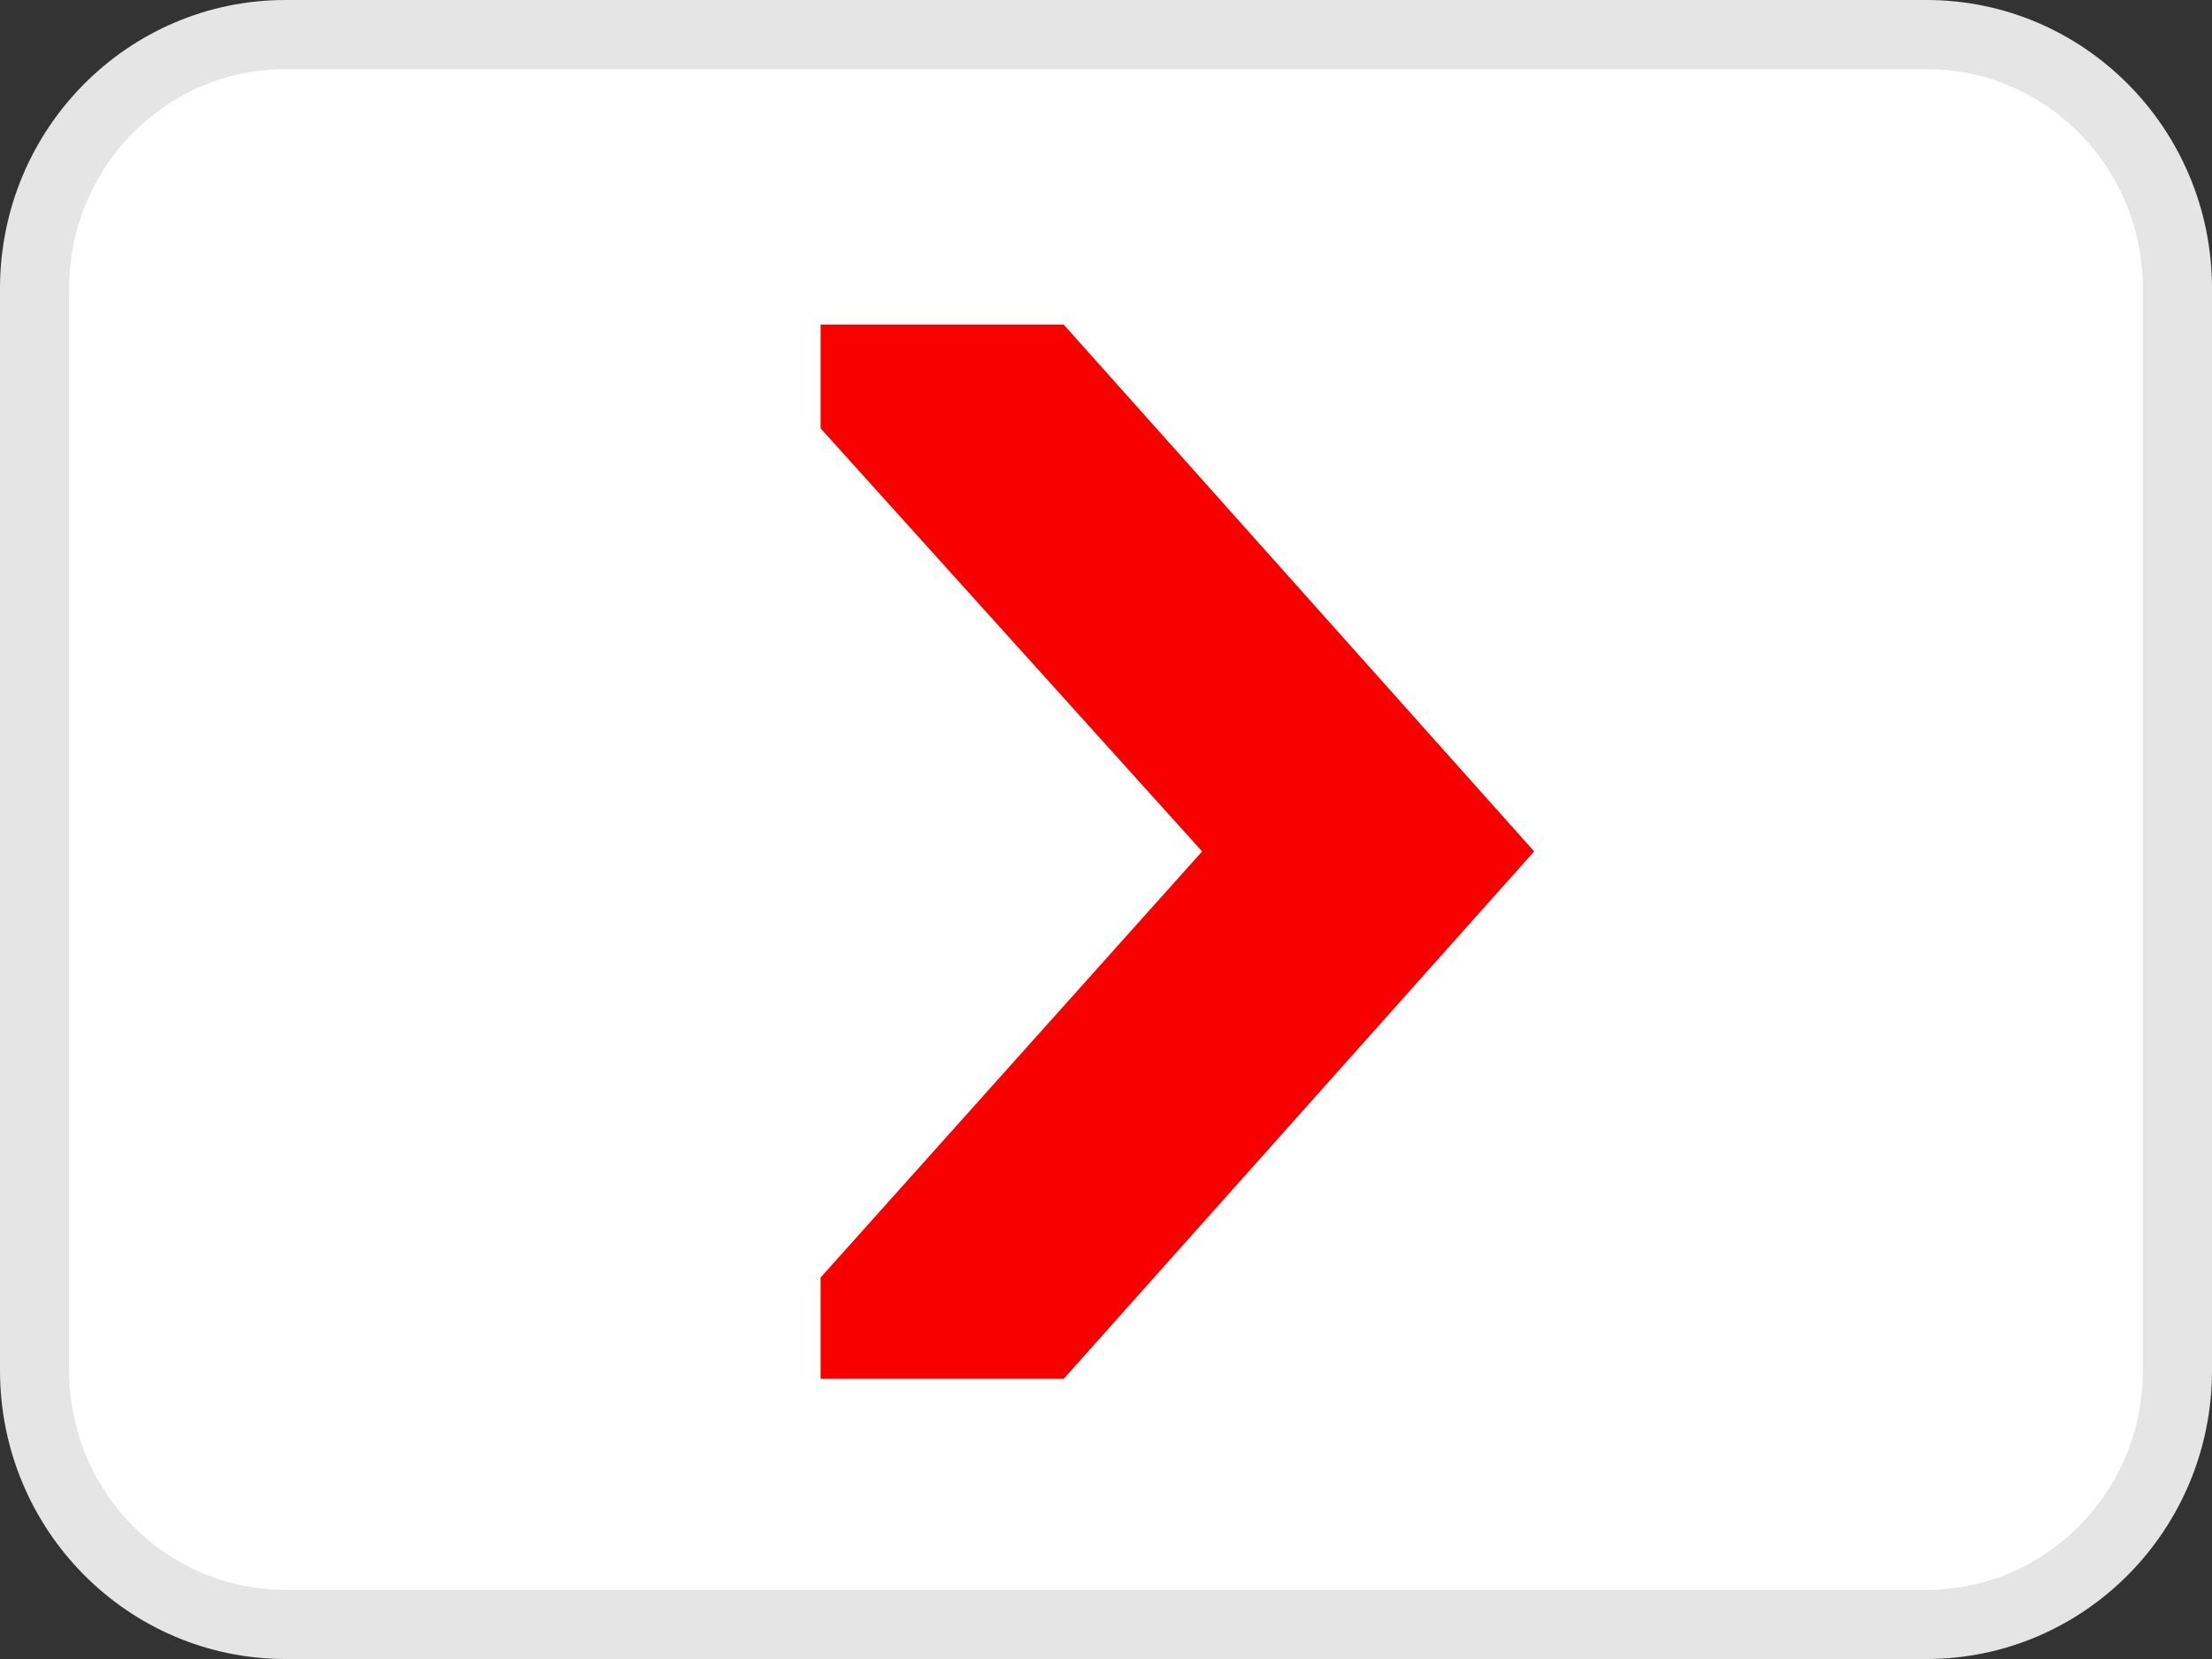 <svg width="32" height="24" viewBox="0 0 32 24" fill="none" xmlns="http://www.w3.org/2000/svg">
<rect x="0" y="0" width="32" height="24" fill="#333333" stroke="none"/>
<path d="M4.129 0.5H27.871C29.87 0.5 31.5 2.14 31.5 4.174V19.826C31.5 21.86 29.87 23.5 27.871 23.5H4.129C2.13 23.5 0.5 21.86 0.5 19.826V4.174C0.5 2.14 2.13 0.5 4.129 0.5Z" fill="white" stroke="#E5E5E5"/>
<path fill-rule="evenodd" clip-rule="evenodd" d="M0 0H3.517L10.323 7.621L3.517 15.251H0V13.786L5.52 7.621L0 1.5V0Z" transform="translate(11.871 4.696)" fill="#F80000"/>
</svg>
